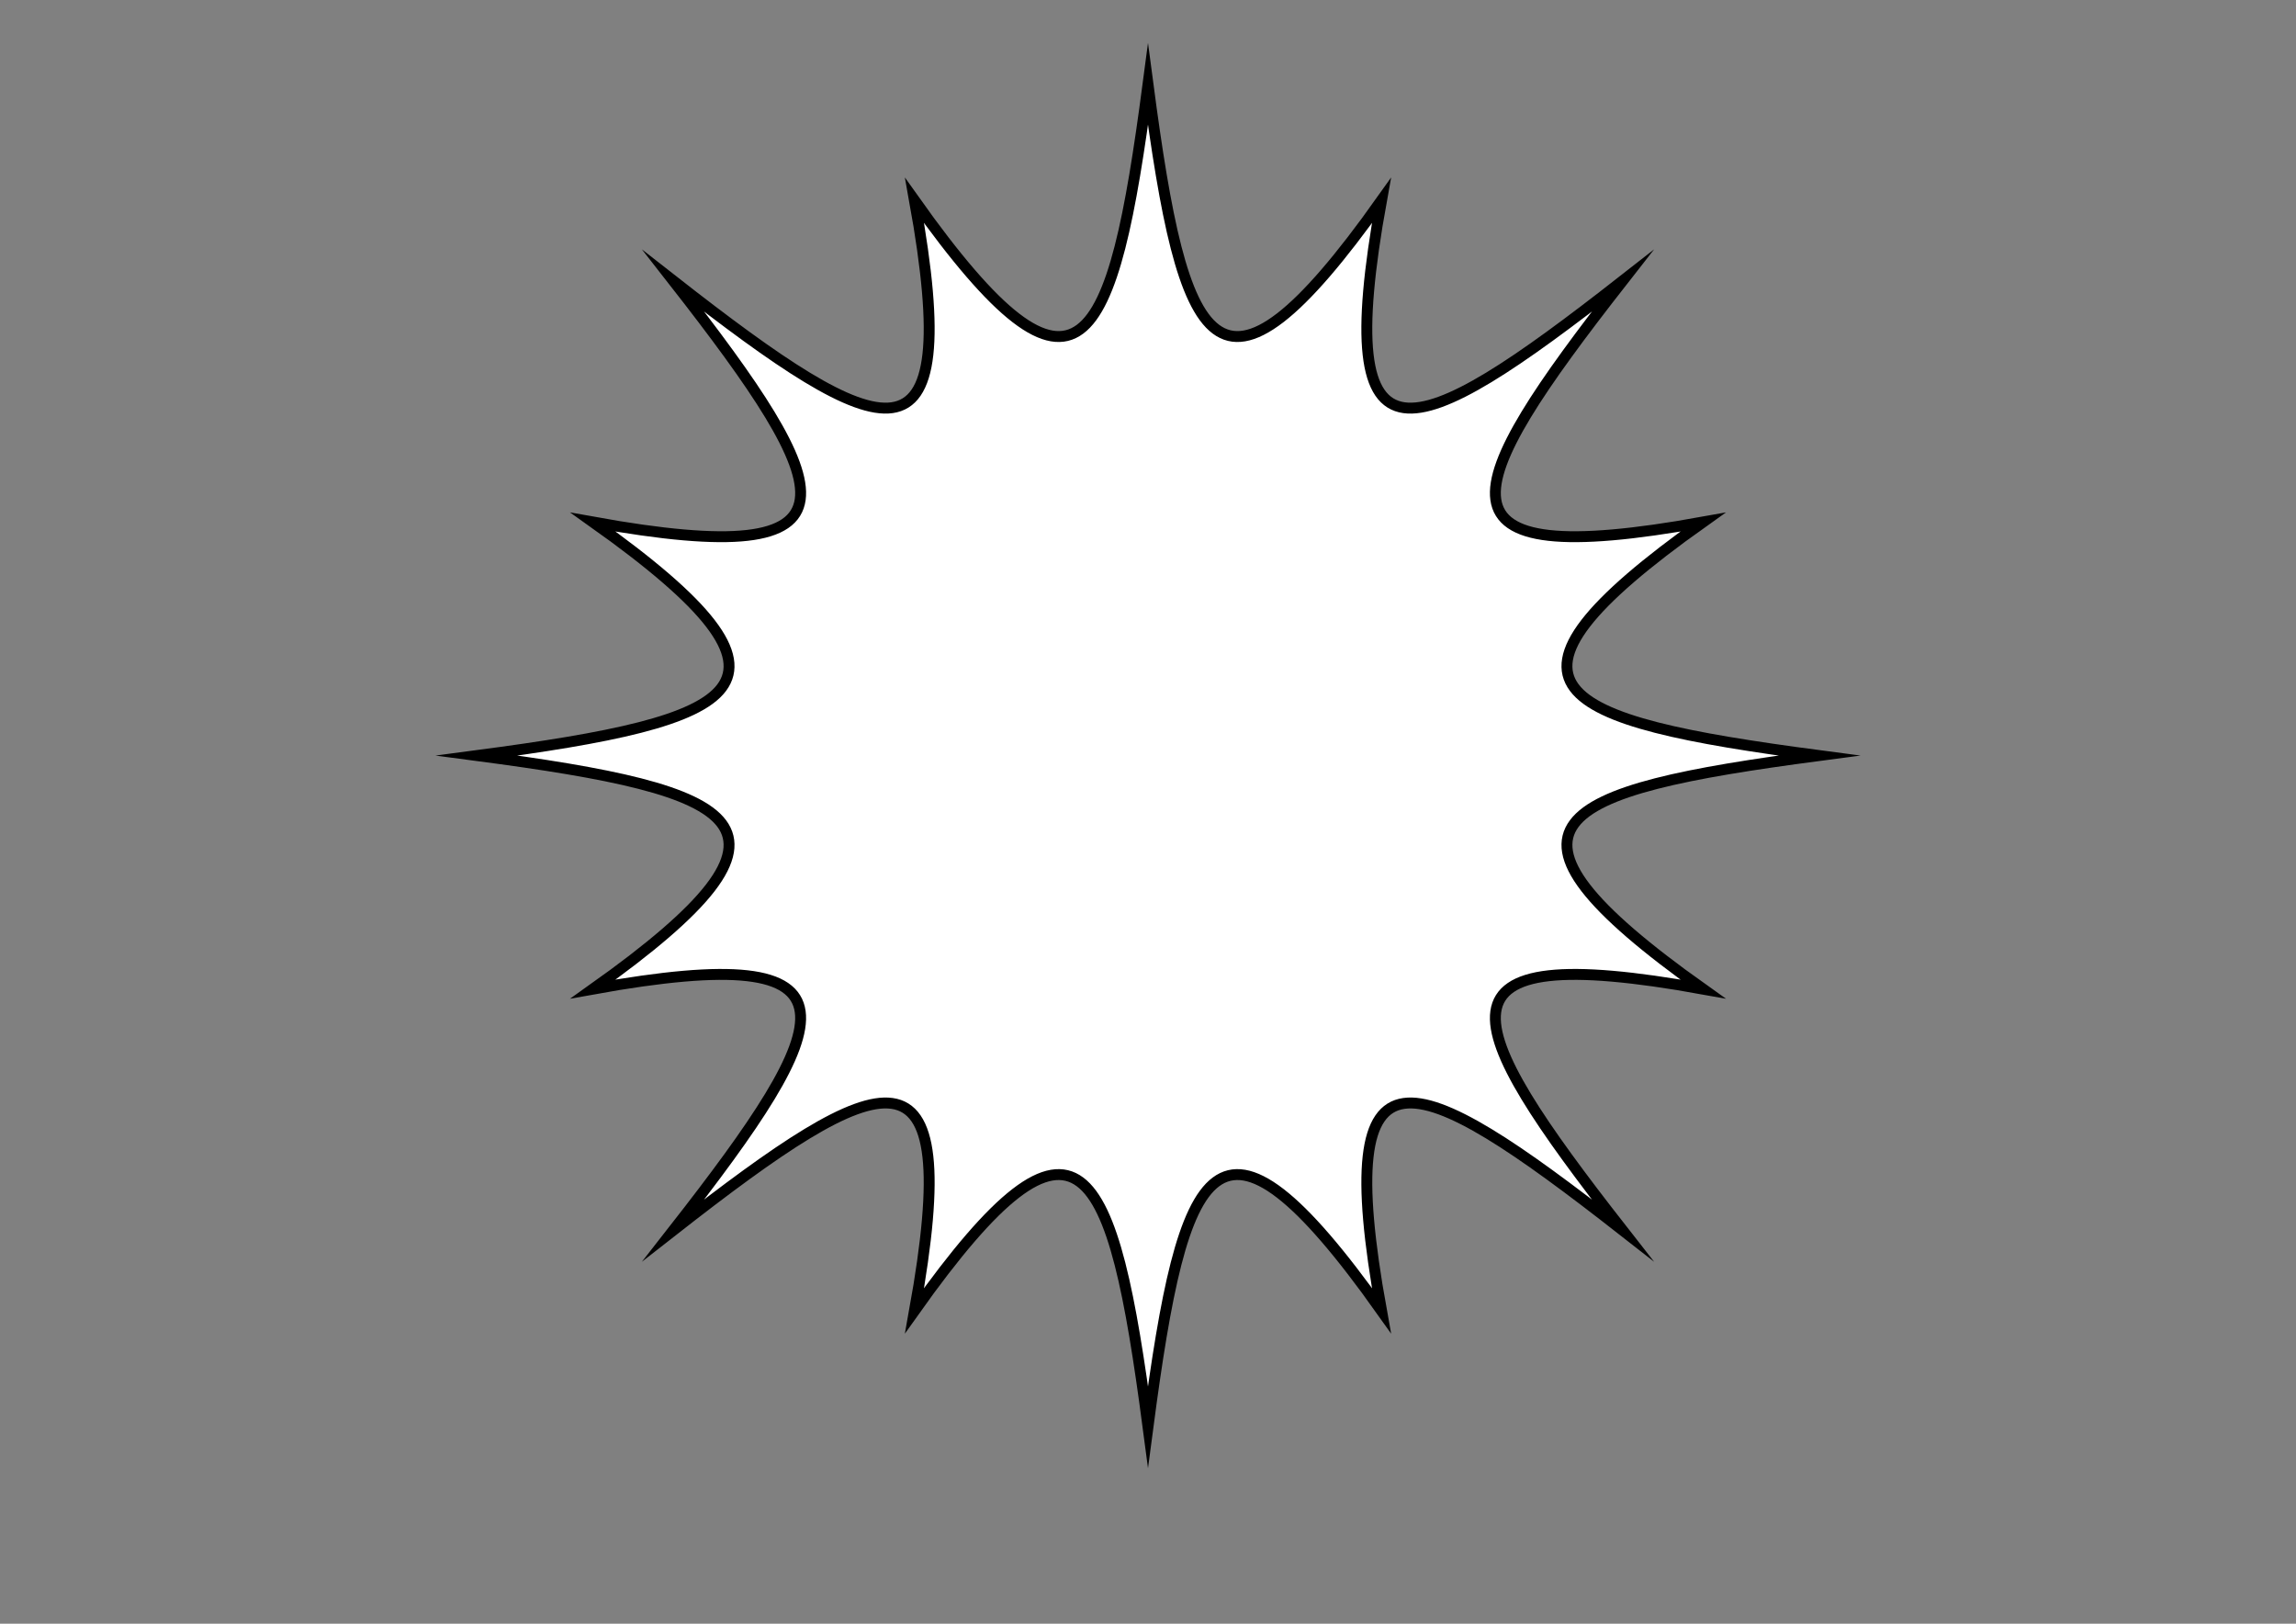<?xml version="1.0" encoding="utf-8"?>
<!-- Generator: Adobe Illustrator 16.0.0, SVG Export Plug-In . SVG Version: 6.00 Build 0)  -->
<!DOCTYPE svg PUBLIC "-//W3C//DTD SVG 1.1//EN" "http://www.w3.org/Graphics/SVG/1.1/DTD/svg11.dtd">
<svg version="1.1" id="Capa_1" xmlns="http://www.w3.org/2000/svg" xmlns:xlink="http://www.w3.org/1999/xlink" x="0px" y="0px"
	 width="841.89px" height="595.28px" viewBox="0 0 841.89 595.28" enable-background="new 0 0 841.89 595.28" xml:space="preserve">
<rect x="0" y="0" width="841.89" height="595.28" fill="#808080" stroke="none"/>
<path fill="#FFFFFF" stroke="#000000" stroke-width="4" stroke-miterlimit="10" d="M174.951,277
	c97.27-12.841,127.732-25.074,42.512-85.595c102.793,18.567,89.903-11.153,29.539-88.348
	c77.195,60.364,106.915,73.254,88.348-29.539c60.521,85.221,72.754,54.757,85.595-42.512
	c12.841,97.269,25.075,127.732,85.596,42.512c-18.568,102.793,11.152,89.903,88.347,29.538
	c-60.364,77.195-73.254,106.916,29.539,88.348c-85.221,60.521-54.758,72.754,42.513,85.595
	c-97.271,12.842-127.733,25.075-42.512,85.596c-102.794-18.567-89.904,11.153-29.54,88.349
	c-77.194-60.365-106.915-73.255-88.347,29.538c-60.521-85.221-72.755-54.758-85.596,42.512
	c-12.841-97.27-25.074-127.732-85.596-42.512c18.567-102.793-11.153-89.903-88.348-29.539
	c60.364-77.194,73.254-106.915-29.539-88.348C302.684,302.074,272.221,289.841,174.951,277z"/>
</svg>

